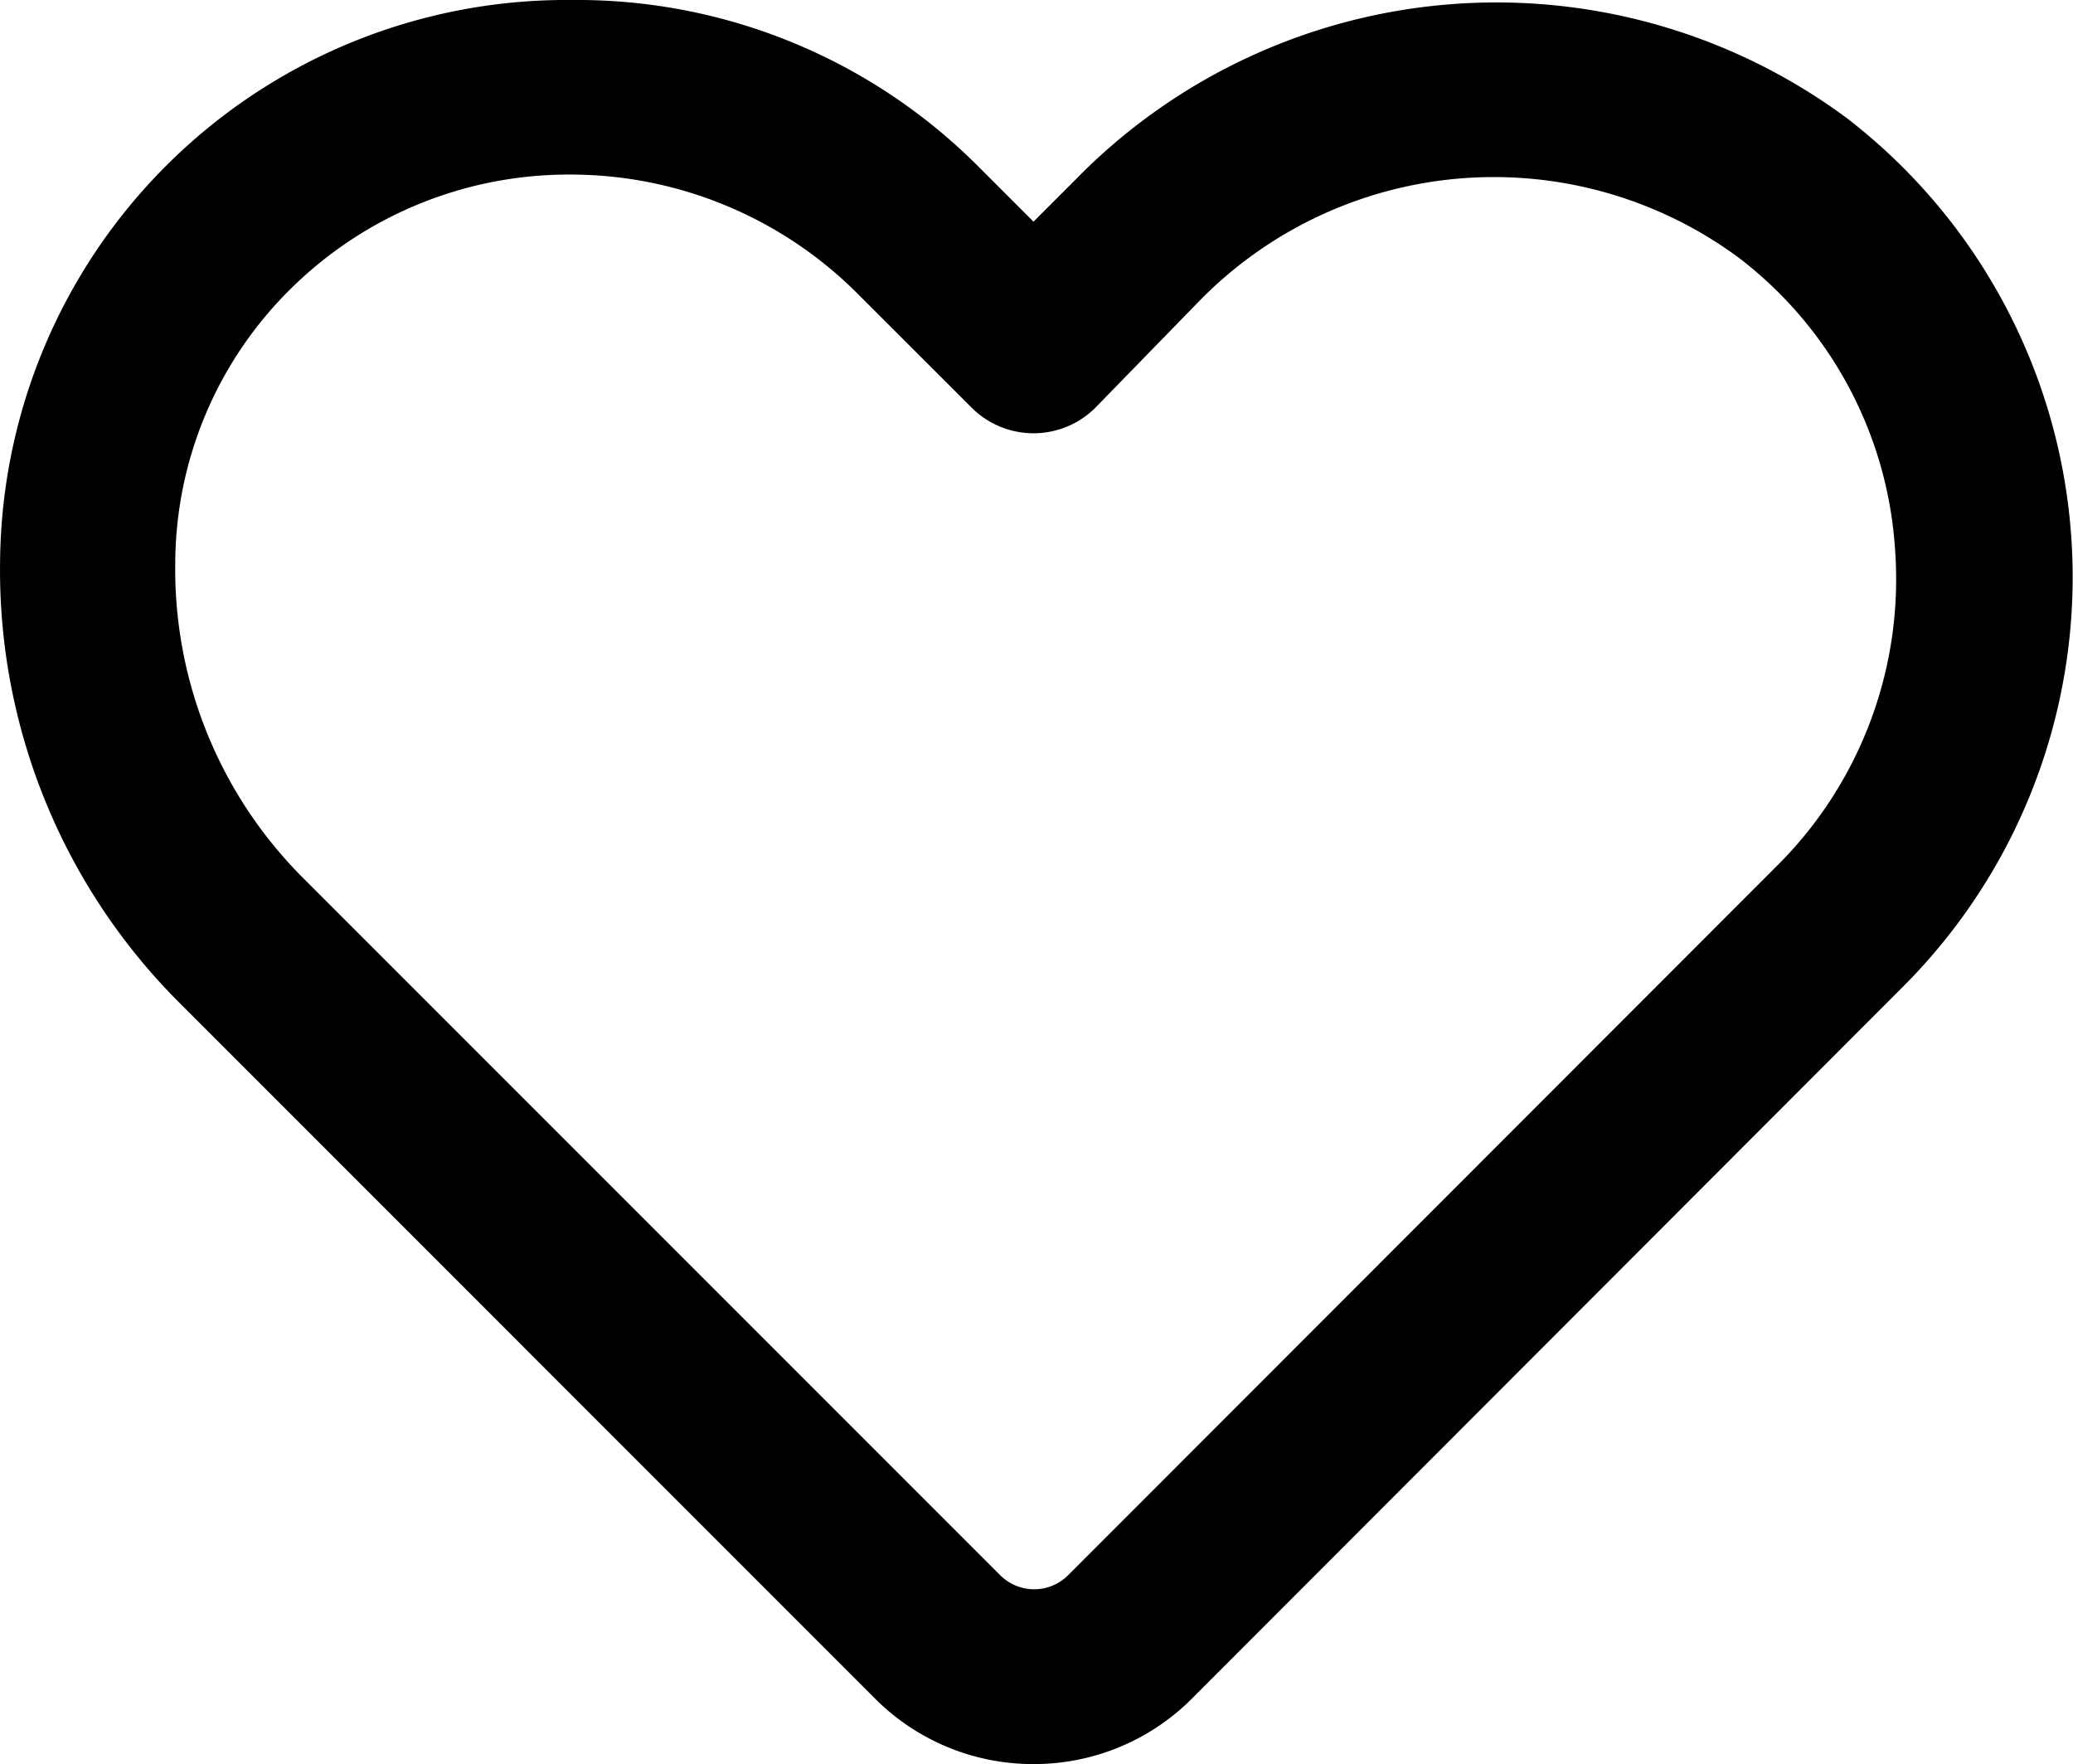 <?xml version="1.0" encoding="UTF-8"?> <svg xmlns="http://www.w3.org/2000/svg" width="26.166" height="22.264" viewBox="0 0 26.166 22.264"><g id="Layer_54" data-name="Layer 54" transform="translate(0.25 0.25)"><path id="Path_14" data-name="Path 14" d="M13.844,25.053a2.567,2.567,0,0,1-1.823-.753L3.207,15.485A7.463,7.463,0,0,1,1.05,10.136,6.9,6.9,0,0,1,8.016,3.29a6.9,6.9,0,0,1,4.972,2.045l.856.856.7-.7h0a7.18,7.18,0,0,1,9.414-.762,7.06,7.06,0,0,1,.693,10.578L15.667,24.3A2.567,2.567,0,0,1,13.844,25.053ZM7.982,4.993A5.238,5.238,0,0,0,4.336,6.465a5.135,5.135,0,0,0-1.575,3.706A5.751,5.751,0,0,0,4.43,14.279l8.815,8.815a.856.856,0,0,0,1.215,0l8.995-9A5.349,5.349,0,0,0,24.97,9.982a5.289,5.289,0,0,0-2.08-3.894,5.452,5.452,0,0,0-7.163.608L14.452,8.005a.856.856,0,0,1-1.215,0L11.782,6.551A5.374,5.374,0,0,0,8.016,4.993Z" transform="translate(-1.049 -3.29)" stroke="#000" stroke-width="0.5"></path></g></svg> 